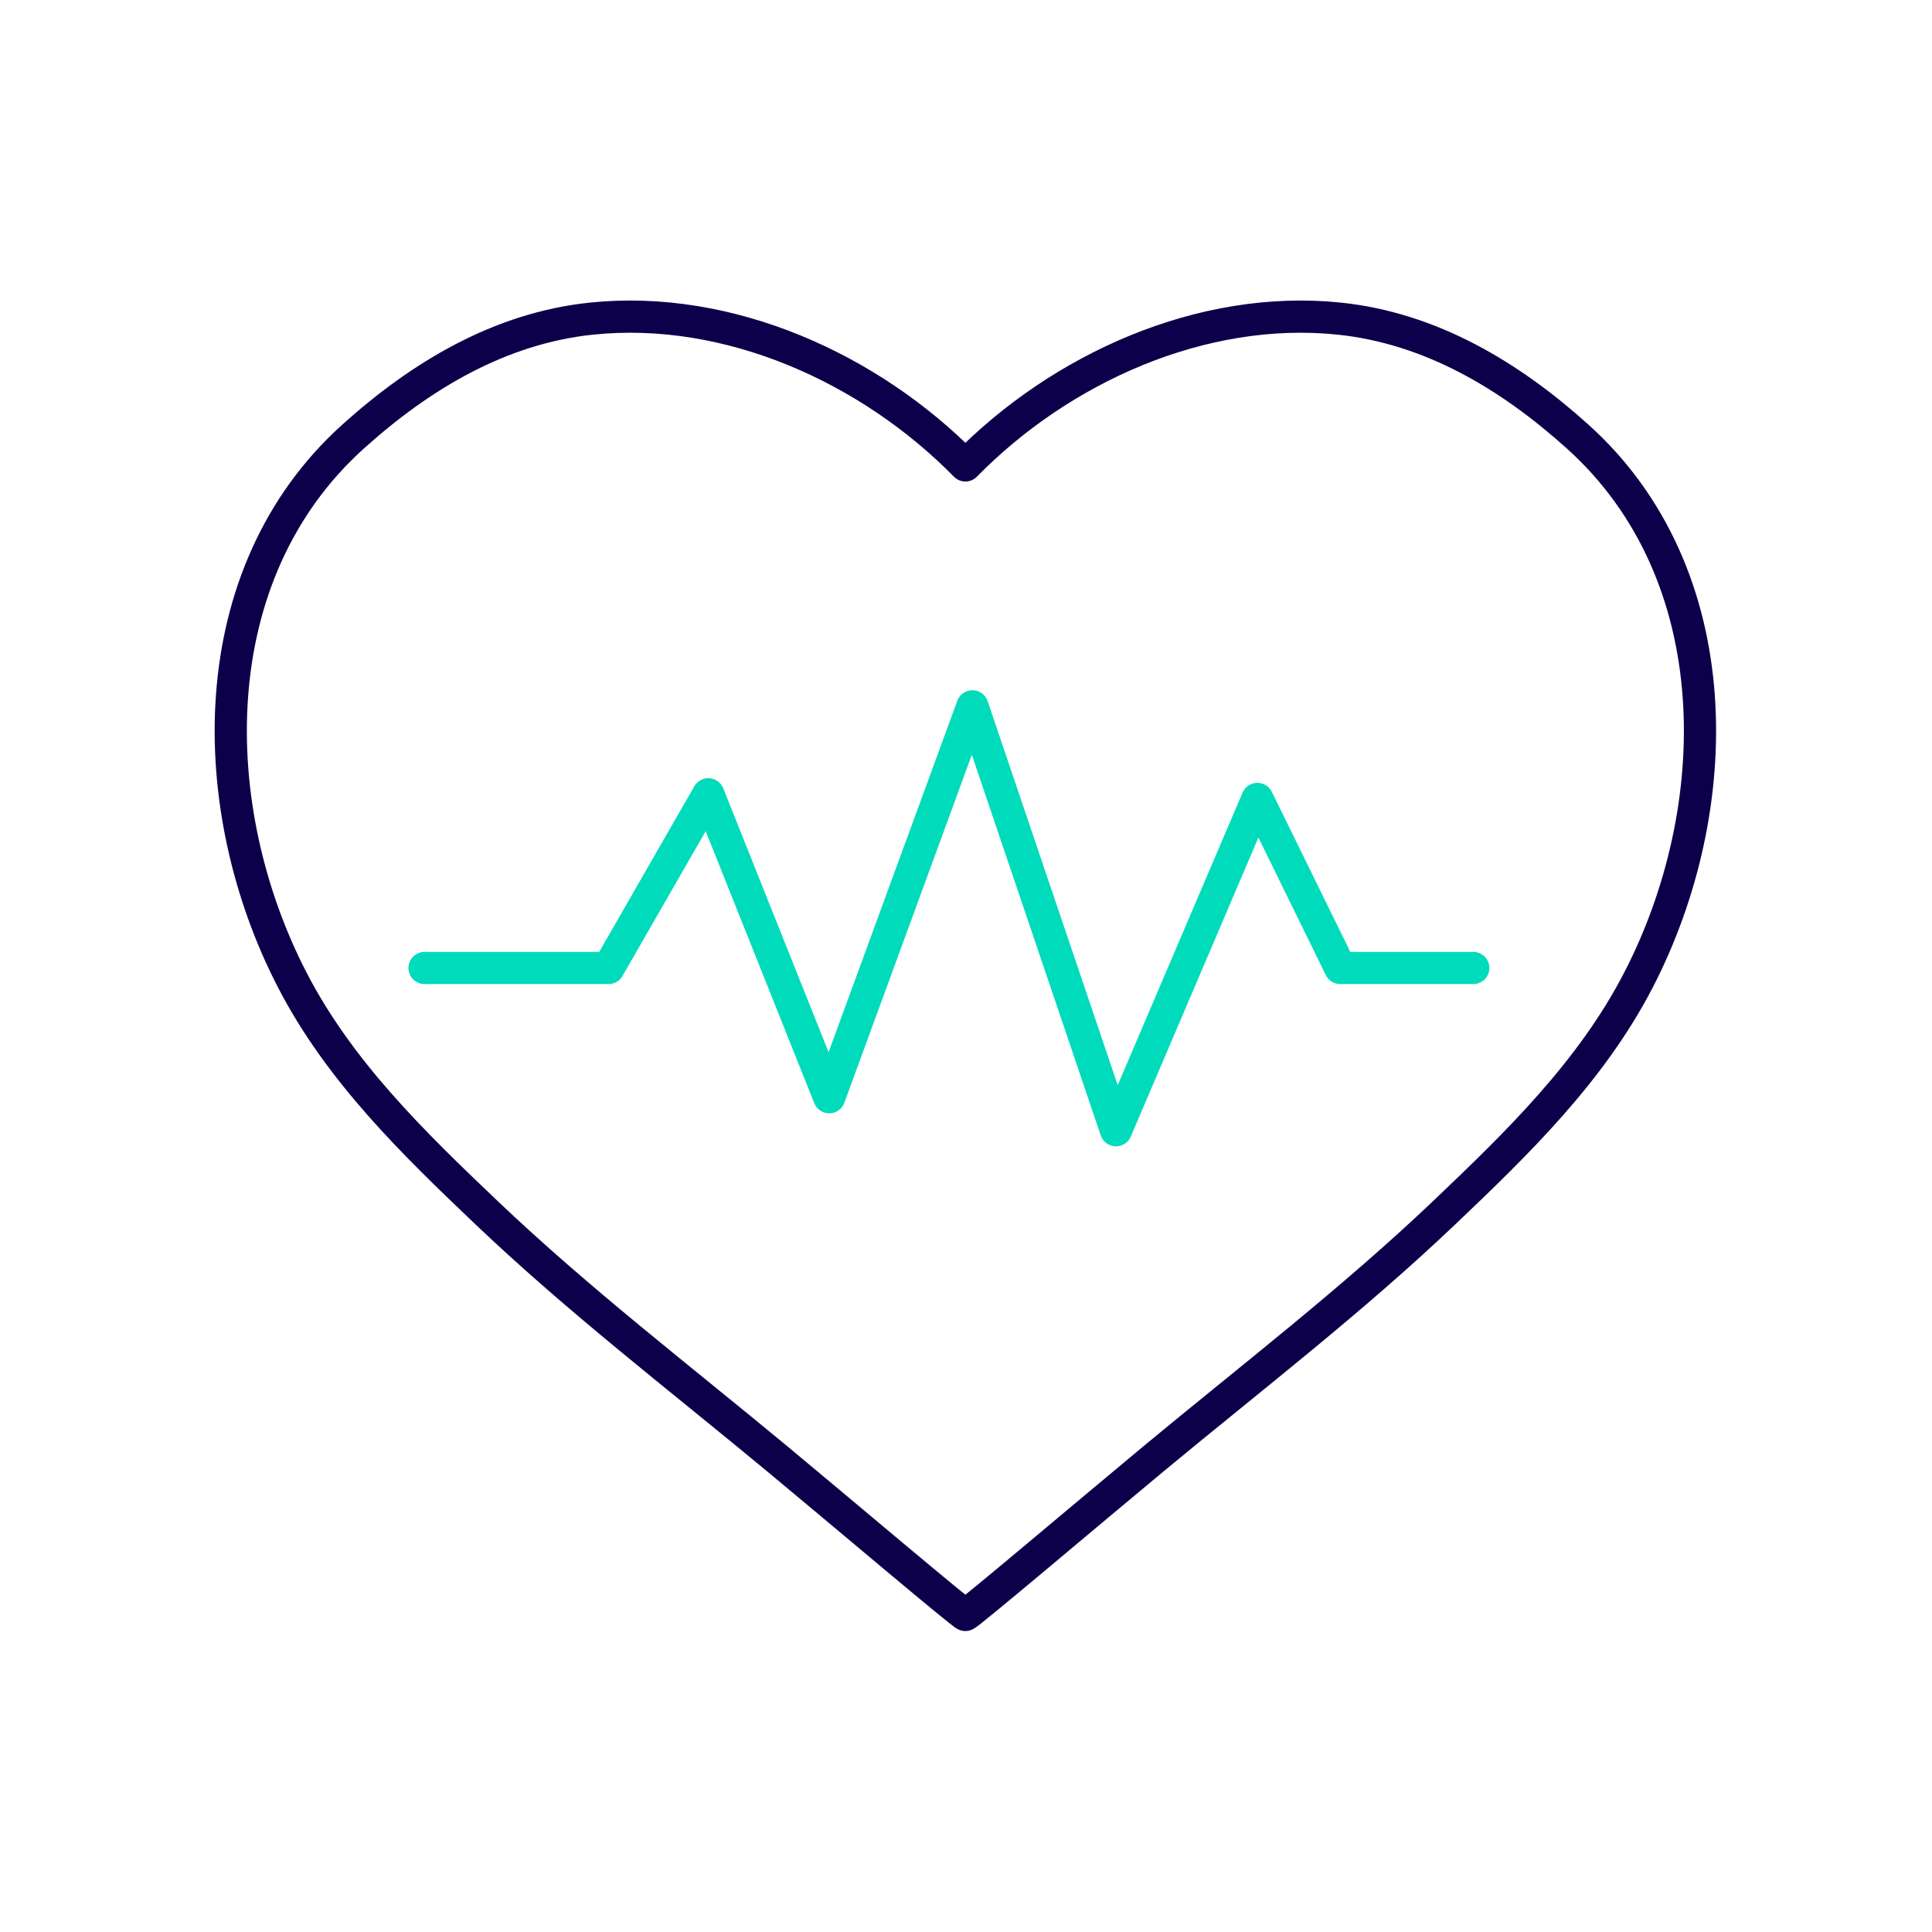 <?xml version="1.0"?>
<svg xmlns="http://www.w3.org/2000/svg" xmlns:xlink="http://www.w3.org/1999/xlink" width="90" height="90" viewBox="0 0 90 90">
    <defs>
        <path id="67456mv9da" d="M0 0H90V90H0z"/>
    </defs>
    <g fill="none" fill-rule="evenodd">
        <g>
            <g>
                <g transform="translate(-1045 -1635) translate(455 1455) translate(590 180)">
                    <mask id="x6i7fg1kpb" fill="#fff">
                        <use xlink:href="#67456mv9da"/>
                    </mask>
                    <g stroke-linecap="round" stroke-linejoin="round" stroke-width="1.5" mask="url(#x6i7fg1kpb)">
                        <g>
                            <path stroke="#0D004A" d="M63.492 6.336c-3.146-2.833-6.839-5.05-11.11-5.494-6.389-.66-12.962 2.305-17.41 6.838C30.521 3.147 23.947.181 17.56.842c-4.272.443-7.965 2.661-11.11 5.494-7.14 6.428-6.96 17.341-2.83 25.326 2.201 4.254 5.636 7.588 9.067 10.851 4.287 4.077 8.97 7.672 13.51 11.436 2.862 2.375 8.713 7.33 8.774 7.28.061.05 5.911-4.905 8.774-7.28 4.54-3.764 9.222-7.359 13.51-11.436 3.431-3.263 6.865-6.597 9.066-10.85 4.131-7.986 4.31-18.899-2.829-25.327z" transform="translate(10 14)"/>
                            <path stroke="#00DBBB" d="M9.777 31.093L18.347 31.093 22.995 23.001 28.629 37.112 35.299 18.905 41.987 38.65 48.574 23.218 52.435 31.093 58.631 31.093" transform="translate(10 14)"/>
                        </g>
                    </g>
                </g>
            </g>
        </g>
    </g>
</svg>
